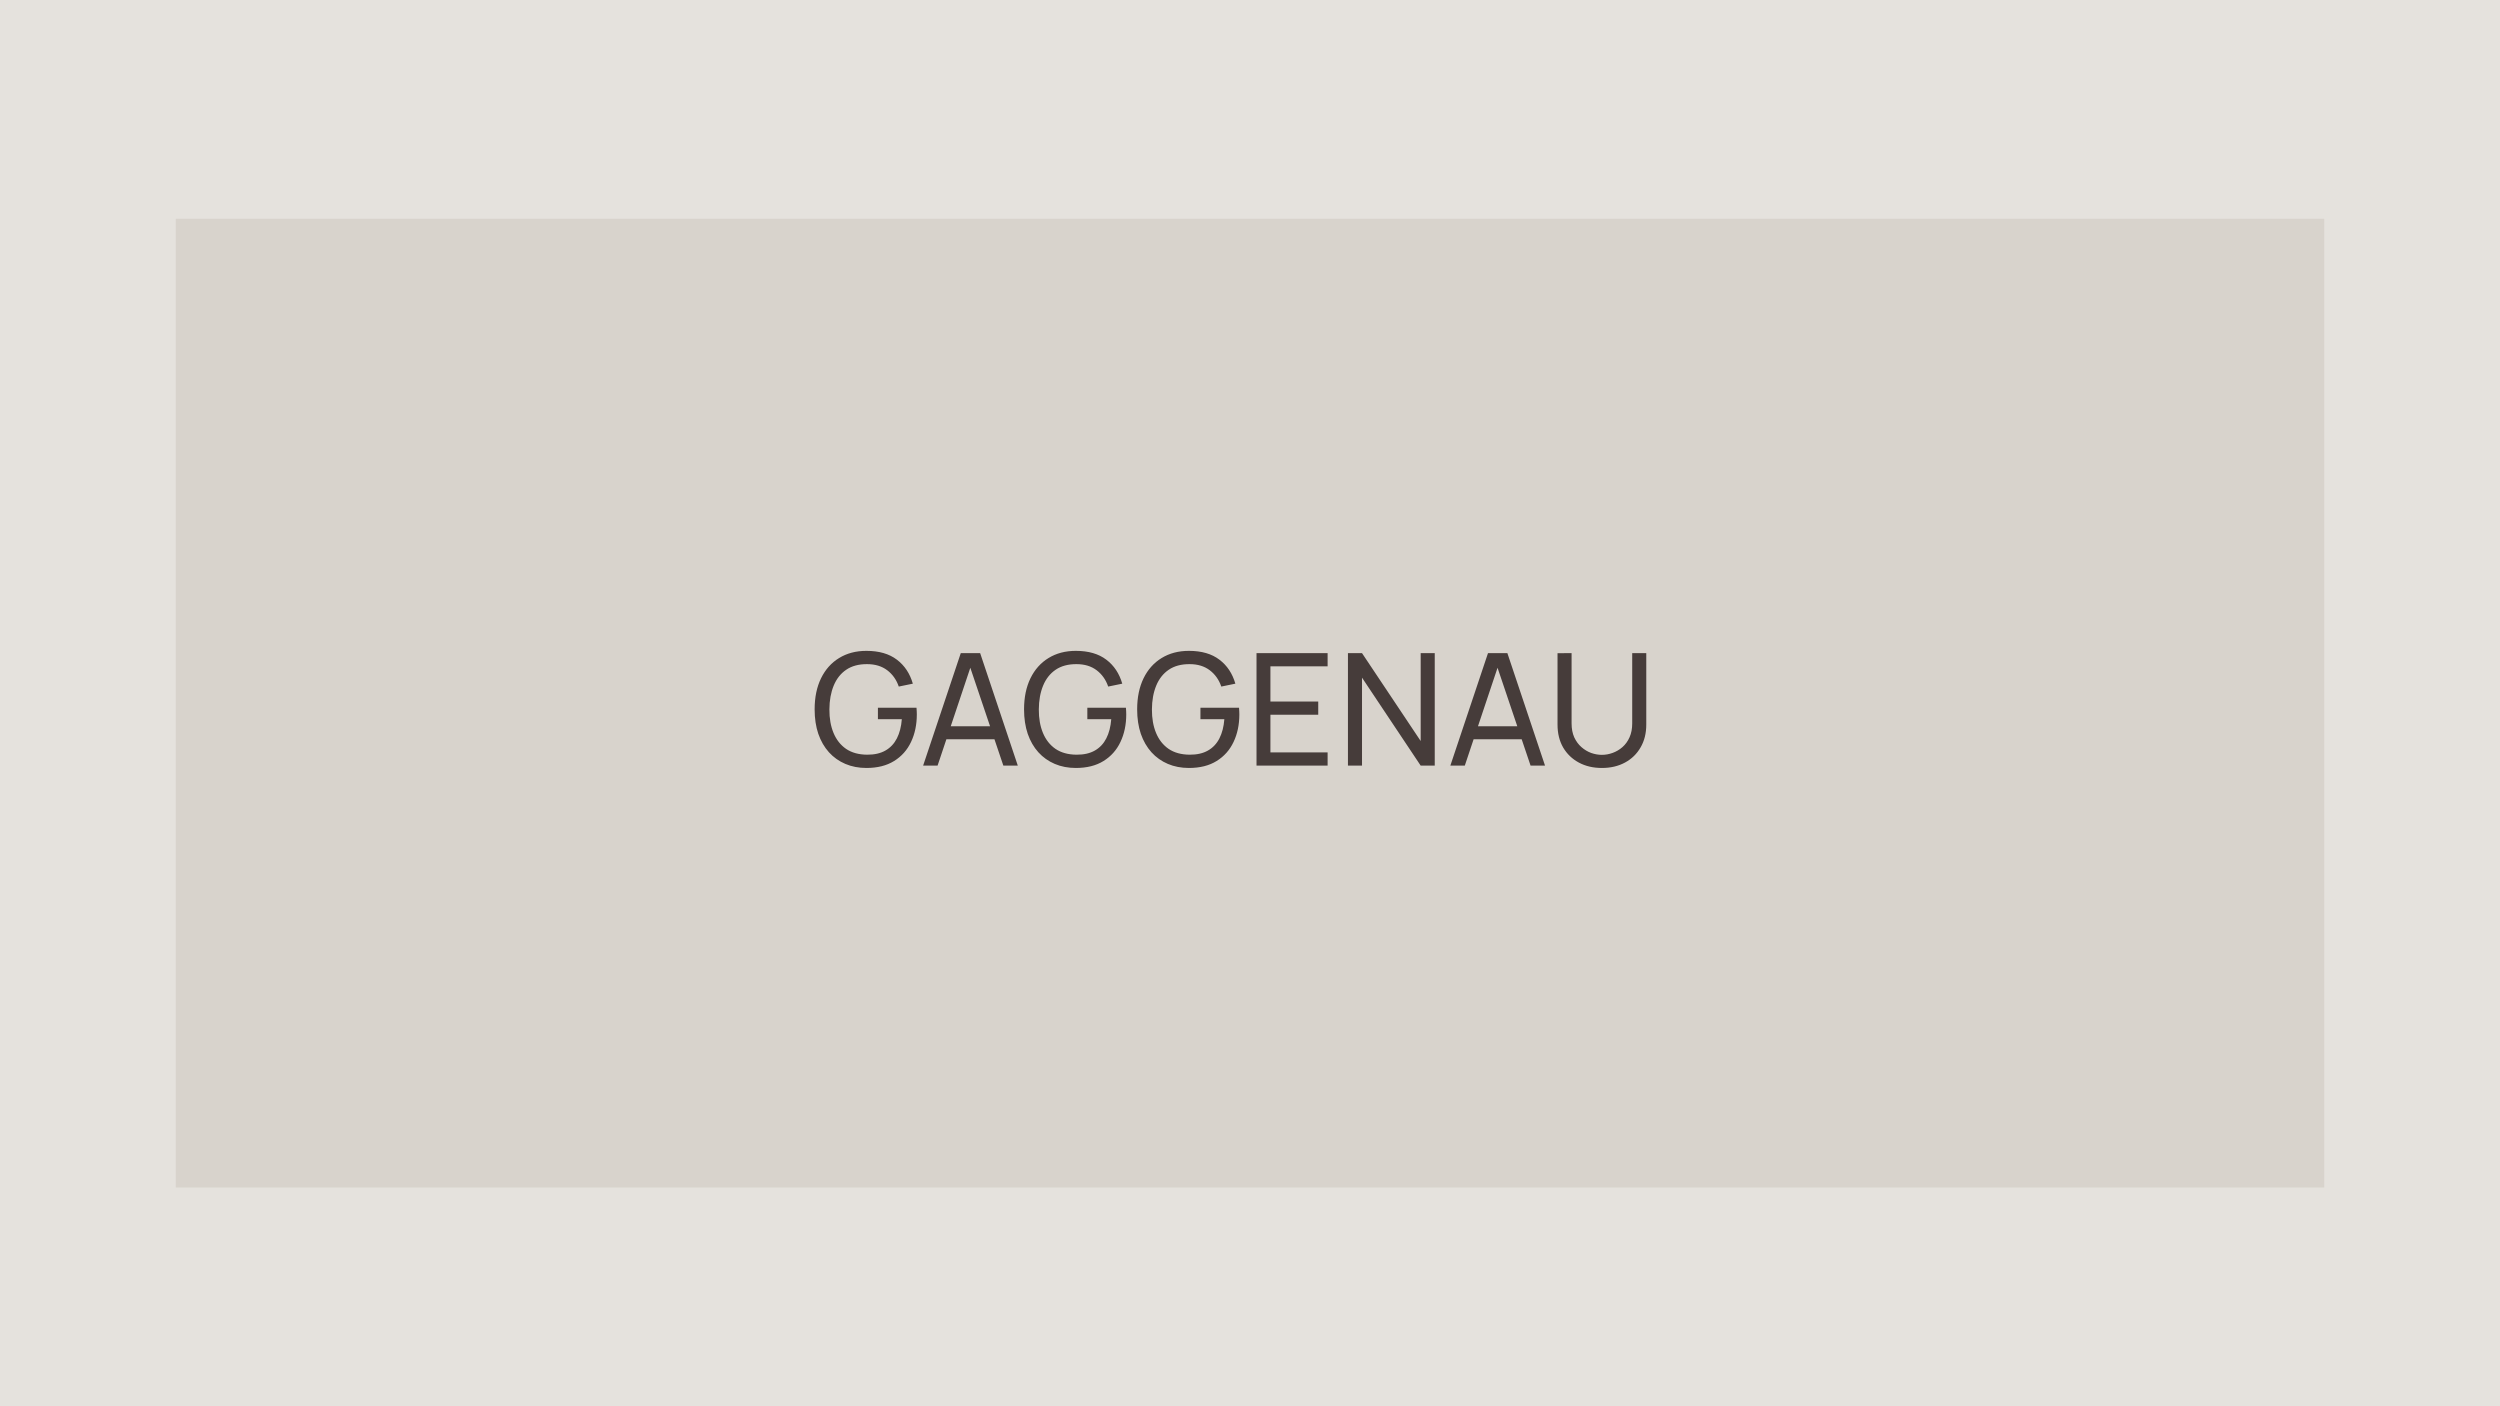 <?xml version="1.0" encoding="UTF-8"?> <svg xmlns="http://www.w3.org/2000/svg" width="320" height="180" viewBox="0 0 320 180" fill="none"><rect width="320" height="180" fill="#E5E2DD"></rect><rect width="275" height="124" transform="translate(22.5 28)" fill="#D8D3CC"></rect><path d="M110.903 98.3C109.916 98.3 109.016 98.127 108.203 97.78C107.389 97.433 106.689 96.937 106.103 96.29C105.516 95.637 105.063 94.85 104.743 93.93C104.429 93.003 104.273 91.96 104.273 90.8C104.273 89.267 104.546 87.94 105.093 86.82C105.639 85.7 106.409 84.837 107.403 84.23C108.396 83.617 109.563 83.31 110.903 83.31C112.516 83.31 113.816 83.687 114.803 84.44C115.789 85.187 116.469 86.21 116.843 87.51L115.043 87.88C114.743 87.007 114.249 86.31 113.563 85.79C112.876 85.27 112.019 85.01 110.993 85.01C109.919 85.003 109.026 85.243 108.313 85.73C107.606 86.21 107.073 86.887 106.713 87.76C106.353 88.633 106.169 89.647 106.163 90.8C106.156 91.947 106.333 92.953 106.693 93.82C107.053 94.687 107.589 95.367 108.303 95.86C109.023 96.347 109.919 96.593 110.993 96.6C111.919 96.607 112.699 96.43 113.333 96.07C113.966 95.71 114.456 95.19 114.803 94.51C115.149 93.83 115.359 93.013 115.433 92.06H112.373V90.59H117.313C117.333 90.723 117.343 90.883 117.343 91.07C117.349 91.25 117.353 91.373 117.353 91.44C117.353 92.753 117.106 93.93 116.613 94.97C116.126 96.003 115.403 96.817 114.443 97.41C113.489 98.003 112.309 98.3 110.903 98.3ZM118.159 98L122.979 83.6H125.459L130.279 98H128.429L123.919 84.64H124.479L120.009 98H118.159ZM120.479 94.63V92.96H127.959V94.63H120.479ZM137.709 98.3C136.722 98.3 135.822 98.127 135.009 97.78C134.196 97.433 133.496 96.937 132.909 96.29C132.322 95.637 131.869 94.85 131.549 93.93C131.236 93.003 131.079 91.96 131.079 90.8C131.079 89.267 131.352 87.94 131.899 86.82C132.446 85.7 133.216 84.837 134.209 84.23C135.202 83.617 136.369 83.31 137.709 83.31C139.322 83.31 140.622 83.687 141.609 84.44C142.596 85.187 143.276 86.21 143.649 87.51L141.849 87.88C141.549 87.007 141.056 86.31 140.369 85.79C139.682 85.27 138.826 85.01 137.799 85.01C136.726 85.003 135.832 85.243 135.119 85.73C134.412 86.21 133.879 86.887 133.519 87.76C133.159 88.633 132.976 89.647 132.969 90.8C132.962 91.947 133.139 92.953 133.499 93.82C133.859 94.687 134.396 95.367 135.109 95.86C135.829 96.347 136.726 96.593 137.799 96.6C138.726 96.607 139.506 96.43 140.139 96.07C140.772 95.71 141.262 95.19 141.609 94.51C141.956 93.83 142.166 93.013 142.239 92.06H139.179V90.59H144.119C144.139 90.723 144.149 90.883 144.149 91.07C144.156 91.25 144.159 91.373 144.159 91.44C144.159 92.753 143.912 93.93 143.419 94.97C142.932 96.003 142.209 96.817 141.249 97.41C140.296 98.003 139.116 98.3 137.709 98.3ZM152.186 98.3C151.2 98.3 150.3 98.127 149.486 97.78C148.673 97.433 147.973 96.937 147.386 96.29C146.8 95.637 146.346 94.85 146.026 93.93C145.713 93.003 145.556 91.96 145.556 90.8C145.556 89.267 145.83 87.94 146.376 86.82C146.923 85.7 147.693 84.837 148.686 84.23C149.68 83.617 150.846 83.31 152.186 83.31C153.8 83.31 155.1 83.687 156.086 84.44C157.073 85.187 157.753 86.21 158.126 87.51L156.326 87.88C156.026 87.007 155.533 86.31 154.846 85.79C154.16 85.27 153.303 85.01 152.276 85.01C151.203 85.003 150.31 85.243 149.596 85.73C148.89 86.21 148.356 86.887 147.996 87.76C147.636 88.633 147.453 89.647 147.446 90.8C147.44 91.947 147.616 92.953 147.976 93.82C148.336 94.687 148.873 95.367 149.586 95.86C150.306 96.347 151.203 96.593 152.276 96.6C153.203 96.607 153.983 96.43 154.616 96.07C155.25 95.71 155.74 95.19 156.086 94.51C156.433 93.83 156.643 93.013 156.716 92.06H153.656V90.59H158.596C158.616 90.723 158.626 90.883 158.626 91.07C158.633 91.25 158.636 91.373 158.636 91.44C158.636 92.753 158.39 93.93 157.896 94.97C157.41 96.003 156.686 96.817 155.726 97.41C154.773 98.003 153.593 98.3 152.186 98.3ZM160.834 98V83.6H169.934V85.29H162.614V89.8H168.734V91.49H162.614V96.31H169.934V98H160.834ZM172.537 98V83.6H174.337L181.847 94.85V83.6H183.647V98H181.847L174.337 86.74V98H172.537ZM185.644 98L190.464 83.6H192.944L197.764 98H195.914L191.404 84.64H191.964L187.494 98H185.644ZM187.964 94.63V92.96H195.444V94.63H187.964ZM205.043 98.3C203.93 98.3 202.947 98.07 202.093 97.61C201.24 97.15 200.57 96.507 200.083 95.68C199.603 94.847 199.363 93.87 199.363 92.75V83.61L201.163 83.6V92.6C201.163 93.28 201.277 93.873 201.503 94.38C201.737 94.88 202.043 95.297 202.423 95.63C202.803 95.963 203.22 96.213 203.673 96.38C204.133 96.54 204.59 96.62 205.043 96.62C205.503 96.62 205.963 96.537 206.423 96.37C206.883 96.203 207.3 95.957 207.673 95.63C208.053 95.297 208.357 94.877 208.583 94.37C208.81 93.863 208.923 93.273 208.923 92.6V83.6H210.723V92.75C210.723 93.863 210.48 94.837 209.993 95.67C209.513 96.503 208.847 97.15 207.993 97.61C207.14 98.07 206.157 98.3 205.043 98.3Z" fill="#463C3A"></path></svg> 